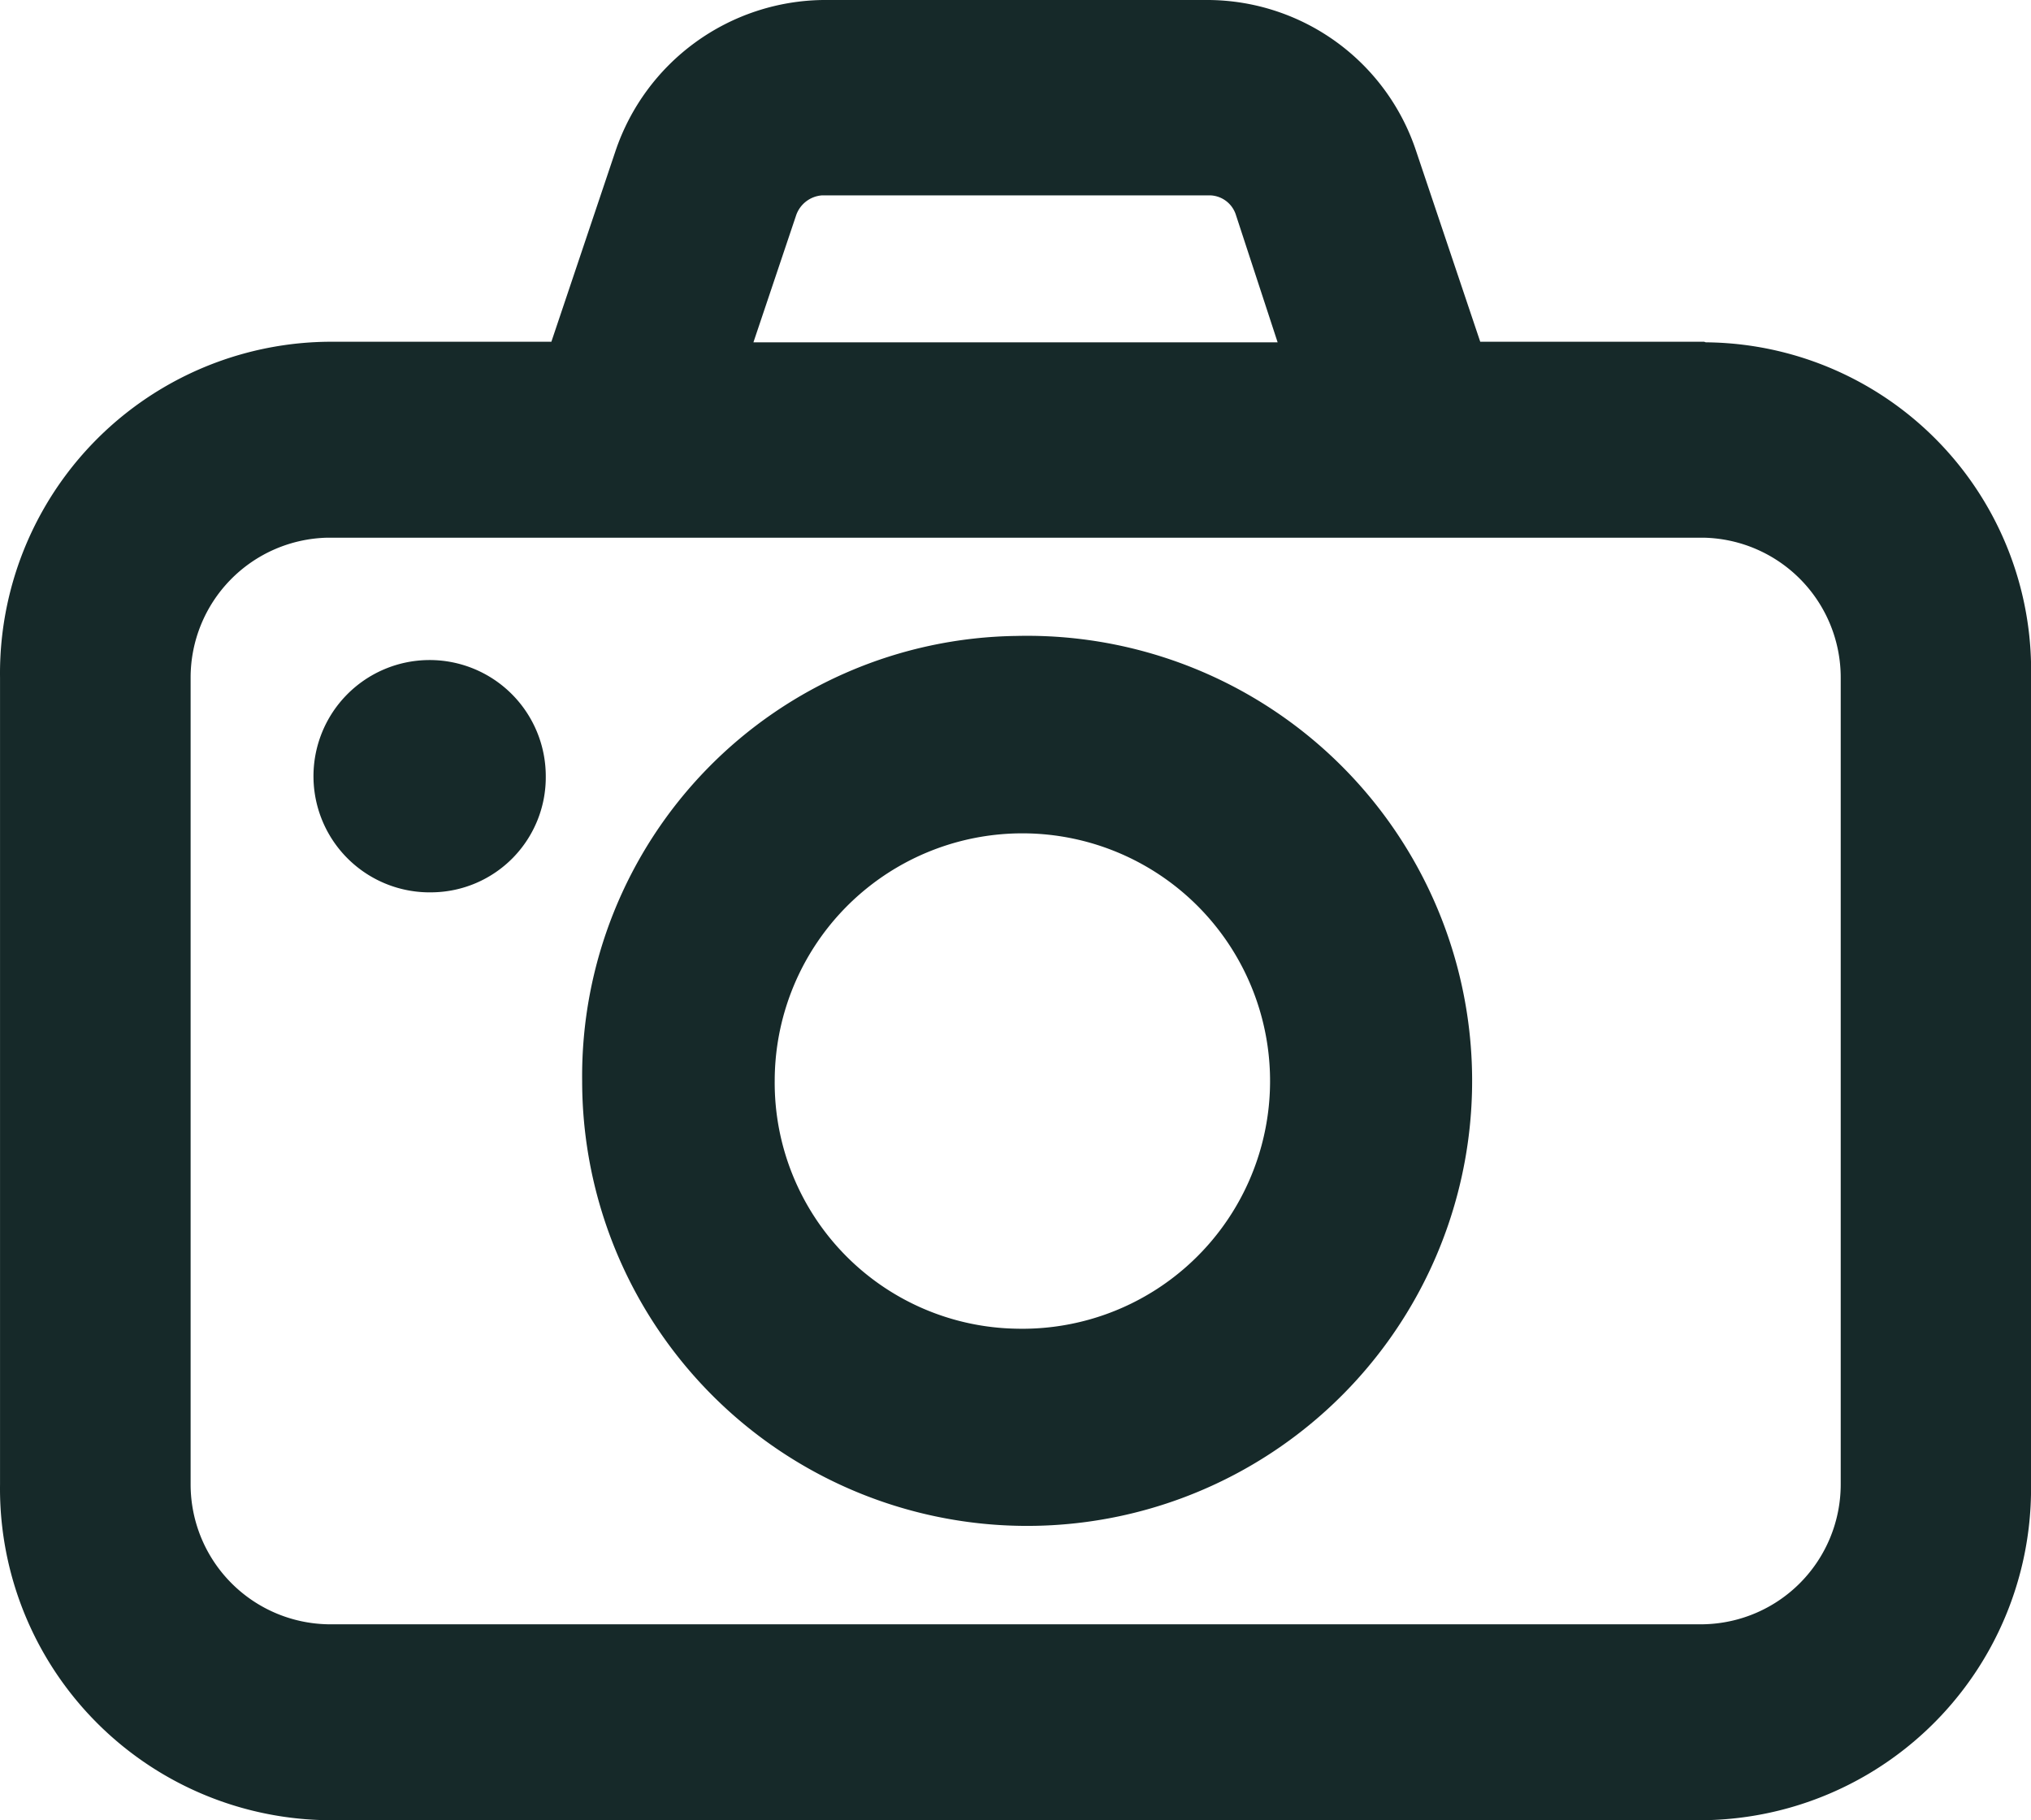 <svg xmlns="http://www.w3.org/2000/svg" viewBox="113.839 0.05 72.57 65.03">
  <path d="M 174.79 12.28 A 11.72 11.72 0 0 1 186.41 24.28 V 53.08 A 11.85 11.85 0 0 1 174.71 65.08 H 125.54 A 11.85 11.85 0 0 1 113.84 53.08 V 24.26 A 11.85 11.85 0 0 1 125.54 12.26 H 133.54 L 135.83 5.45 A 7.93 7.93 0 0 1 143.25 0.05 H 157.02 A 7.87 7.87 0 0 1 164.44 5.45 L 166.73 12.26 H 174.73 M 142.29 7.73 L 140.76 12.28 H 159.49 L 158 7.73 A 1 1 0 0 0 157.09 7.03 H 143.21 A 1.06 1.06 0 0 0 142.29 7.73 M 179.61 53.08 V 24.26 A 5 5 0 0 0 174.71 19.26 H 125.54 A 5 5 0 0 0 120.65 24.26 V 53.08 A 5 5 0 0 0 125.54 58.08 H 174.71 A 5 5 0 0 0 179.61 53.08 M 150.16 22.77 A 15.9 15.9 0 1 1 134.64 38.67 A 15.73 15.73 0 0 1 150.16 22.77 M 150.16 47.52 A 8.85 8.85 0 1 0 141.52 38.67 A 8.79 8.79 0 0 0 150.16 47.52 M 129.29 31.93 A 4.15 4.15 0 1 1 133.34 27.78 A 4.11 4.11 0 0 1 129.29 31.93" fill="#162929"/>
</svg>